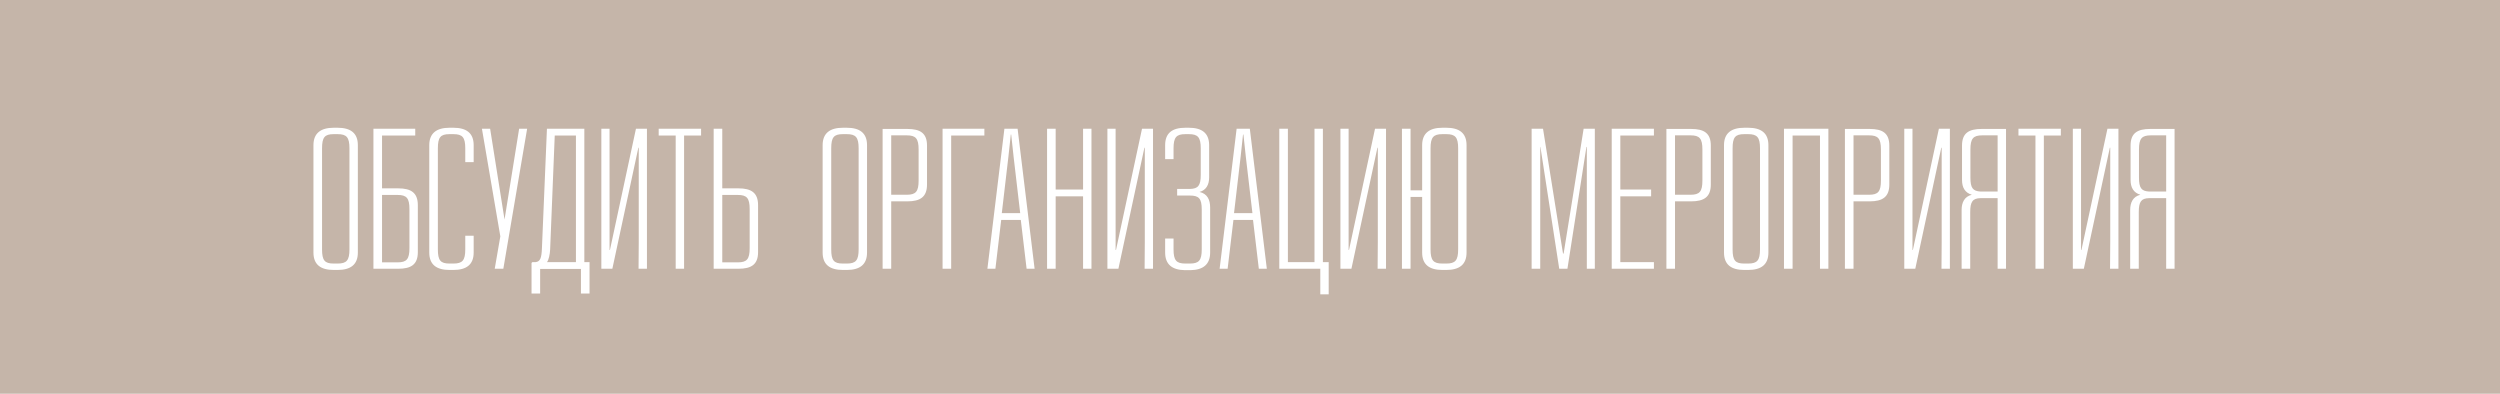 <?xml version="1.0" encoding="UTF-8"?> <svg xmlns="http://www.w3.org/2000/svg" width="400" height="63" viewBox="0 0 400 63" fill="none"> <rect width="400" height="63" fill="#C5B5A9"></rect> <path d="M53.384 20.44C51.336 20.44 50.152 21.304 50.152 23.224V40.408C50.152 42.36 51.336 43.192 53.384 43.192H54.024C56.072 43.192 57.256 42.36 57.256 40.408V23.224C57.256 21.272 56.072 20.44 54.024 20.44H53.384ZM54.024 21.464C55.464 21.464 55.912 21.976 55.912 23.736V39.896C55.912 41.656 55.464 42.168 54.024 42.168H53.384C51.944 42.168 51.528 41.656 51.528 39.896V23.736C51.528 21.976 51.944 21.464 53.384 21.464H54.024ZM66.438 21.688V20.6H59.749V43H63.718C65.766 43 66.853 42.328 66.853 40.344V32.824C66.853 30.84 65.766 30.136 63.718 30.136H61.126V21.688H66.438ZM61.126 31.192H63.621C65.061 31.192 65.51 31.704 65.51 33.464V39.704C65.51 41.464 65.061 41.976 63.621 41.976H61.126V31.192ZM71.915 20.44C69.867 20.44 68.683 21.304 68.683 23.224V40.408C68.683 42.36 69.867 43.192 71.915 43.192H72.555C74.603 43.192 75.787 42.36 75.787 40.408V37.72H74.443V39.896C74.443 41.656 73.995 42.168 72.555 42.168H71.915C70.475 42.168 70.059 41.656 70.059 39.896V23.736C70.059 21.976 70.475 21.464 71.915 21.464H72.555C73.995 21.464 74.443 21.976 74.443 23.736V25.944H75.787V23.224C75.787 21.272 74.603 20.44 72.555 20.44H71.915ZM80.533 43L84.341 20.6H83.061L80.725 35.128L78.421 20.6H77.109L80.053 37.816L79.157 43H80.533ZM93.494 41.944V20.6H87.51L86.71 39.704C86.646 41.272 86.454 41.848 85.686 41.944H85.174L85.046 42.072V46.968H86.422V43.032H92.95V46.968H94.326V41.944H93.494ZM88.758 21.688H92.15V41.944H87.51C87.798 41.624 87.99 40.664 88.022 39.928L88.758 21.688ZM103.512 43V20.6H101.752L97.592 39.992H97.528V20.6H96.216V43H97.976L102.136 23.64H102.2V38.744L102.168 43H103.512ZM112.174 21.688V20.6H105.39V21.688H108.11V43H109.454V21.688H112.174ZM115.563 30.136V20.6H114.187V43H118.155C120.203 43 121.291 42.328 121.291 40.344V32.824C121.291 30.84 120.203 30.136 118.155 30.136H115.563ZM115.563 31.192H118.059C119.499 31.192 119.947 31.704 119.947 33.464V39.704C119.947 41.464 119.499 41.976 118.059 41.976H115.563V31.192ZM134.853 20.44C132.805 20.44 131.621 21.304 131.621 23.224V40.408C131.621 42.36 132.805 43.192 134.853 43.192H135.493C137.541 43.192 138.725 42.36 138.725 40.408V23.224C138.725 21.272 137.541 20.44 135.493 20.44H134.853ZM135.493 21.464C136.933 21.464 137.381 21.976 137.381 23.736V39.896C137.381 41.656 136.933 42.168 135.493 42.168H134.853C133.413 42.168 132.997 41.656 132.997 39.896V23.736C132.997 21.976 133.413 21.464 134.853 21.464H135.493ZM141.218 20.632V43H142.594V32.216H145.186C147.234 32.216 148.322 31.512 148.322 29.528V23.288C148.322 21.304 147.234 20.632 145.186 20.632H141.218ZM142.594 21.656H145.09C146.53 21.656 146.978 22.168 146.978 23.928V28.888C146.978 30.648 146.53 31.16 145.09 31.16H142.594V21.656ZM157.5 21.688V20.6H150.812V43H152.188V21.688H157.5ZM165.536 43L162.816 20.6H160.704L157.984 43H159.264L160.192 35.192H163.328L164.256 43H165.536ZM161.728 21.528H161.792L162.176 25.08L163.232 34.104H160.288L161.344 25.08L161.728 21.528ZM174.635 43V20.6H173.291V30.328H168.907V20.6H167.531V43H168.907V31.416H173.291V43H174.635ZM184.481 43V20.6H182.721L178.561 39.992H178.497V20.6H177.185V43H178.945L183.105 23.64H183.169V38.744L183.137 43H184.481ZM189.655 20.44C187.575 20.44 186.423 21.272 186.423 23.224V25.464H187.767V23.736C187.767 21.976 188.215 21.464 189.655 21.464H190.231C191.671 21.464 192.119 21.976 192.119 23.736V27.992C192.119 29.688 191.703 30.2 190.391 30.232H188.343V31.288H190.391C191.831 31.288 192.279 31.768 192.279 33.528V39.896C192.279 41.656 191.831 42.168 190.391 42.168H189.655C188.215 42.168 187.767 41.656 187.767 39.896V38.168H186.423V40.408C186.423 42.328 187.575 43.192 189.559 43.224H190.487C192.471 43.192 193.623 42.328 193.623 40.408V33.208C193.623 31.96 193.175 31 191.927 30.712C192.983 30.424 193.463 29.56 193.463 28.376V23.16C193.431 21.272 192.279 20.44 190.231 20.44H189.655ZM202.692 43L199.972 20.6H197.86L195.14 43H196.42L197.348 35.192H200.484L201.412 43H202.692ZM198.884 21.528H198.948L199.332 25.08L200.388 34.104H197.444L198.5 25.08L198.884 21.528ZM211.663 41.944V20.6H210.319V41.944H206.063V20.6H204.687V43H211.247V47.096H212.591V41.944H211.663ZM221.762 43V20.6H220.002L215.842 39.992H215.778V20.6H214.466V43H216.226L220.386 23.64H220.45V38.744L220.418 43H221.762ZM230.776 20.44C228.728 20.44 227.544 21.304 227.544 23.224V30.456H225.688V20.6H224.312V43H225.688V31.512H227.544V40.408C227.544 42.36 228.728 43.192 230.776 43.192H231.416C233.464 43.192 234.648 42.36 234.648 40.408V23.224C234.648 21.272 233.464 20.44 231.416 20.44H230.776ZM231.416 21.464C232.856 21.464 233.304 21.976 233.304 23.736V39.896C233.304 41.656 232.856 42.168 231.416 42.168H230.776C229.336 42.168 228.888 41.656 228.888 39.896V23.736C228.888 21.976 229.336 21.464 230.776 21.464H231.416ZM255.172 43V20.6H253.38L251.428 32.824L250.18 40.568H250.084L248.836 32.824L246.884 20.6H245.06V43H246.436V23.512H246.468L249.476 43H250.788L253.828 23.512H253.892V43H255.172ZM264.627 21.688V20.6H257.875V43H264.627V41.944H259.251V31.416H264.179V30.328H259.251V21.688H264.627ZM266.625 20.632V43H268.001V32.216H270.593C272.641 32.216 273.729 31.512 273.729 29.528V23.288C273.729 21.304 272.641 20.632 270.593 20.632H266.625ZM268.001 21.656H270.497C271.937 21.656 272.385 22.168 272.385 23.928V28.888C272.385 30.648 271.937 31.16 270.497 31.16H268.001V21.656ZM279.072 20.44C277.024 20.44 275.84 21.304 275.84 23.224V40.408C275.84 42.36 277.024 43.192 279.072 43.192H279.712C281.76 43.192 282.944 42.36 282.944 40.408V23.224C282.944 21.272 281.76 20.44 279.712 20.44H279.072ZM279.712 21.464C281.152 21.464 281.6 21.976 281.6 23.736V39.896C281.6 41.656 281.152 42.168 279.712 42.168H279.072C277.632 42.168 277.216 41.656 277.216 39.896V23.736C277.216 21.976 277.632 21.464 279.072 21.464H279.712ZM292.541 43V20.6H285.437V43H286.813V21.688H291.197V43H292.541ZM295.187 20.632V43H296.563V32.216H299.155C301.203 32.216 302.291 31.512 302.291 29.528V23.288C302.291 21.304 301.203 20.632 299.155 20.632H295.187ZM296.563 21.656H299.059C300.499 21.656 300.947 22.168 300.947 23.928V28.888C300.947 30.648 300.499 31.16 299.059 31.16H296.563V21.656ZM311.981 43V20.6H310.221L306.061 39.992H305.997V20.6H304.685V43H306.445L310.605 23.64H310.669V38.744L310.637 43H311.981ZM320.963 43V20.632H317.059C315.011 20.632 313.923 21.304 313.923 23.288V28.792C313.923 30.008 314.403 30.84 315.491 31.16C314.307 31.448 313.859 32.408 313.859 33.592V43H315.235V33.944C315.235 32.28 315.619 31.736 316.867 31.704H319.619V43H320.963ZM319.619 21.656V30.648H316.899C315.651 30.584 315.267 30.072 315.267 28.408V23.928C315.267 22.168 315.715 21.656 317.155 21.656H319.619ZM329.737 21.688V20.6H322.953V21.688H325.673V43H327.016V21.688H329.737ZM338.95 43V20.6H337.19L333.03 39.992H332.966V20.6H331.654V43H333.414L337.574 23.64H337.638V38.744L337.606 43H338.95ZM347.932 43V20.632H344.028C341.98 20.632 340.892 21.304 340.892 23.288V28.792C340.892 30.008 341.372 30.84 342.46 31.16C341.276 31.448 340.828 32.408 340.828 33.592V43H342.204V33.944C342.204 32.28 342.588 31.736 343.836 31.704H346.588V43H347.932ZM346.588 21.656V30.648H343.868C342.62 30.584 342.236 30.072 342.236 28.408V23.928C342.236 22.168 342.684 21.656 344.124 21.656H346.588Z" fill="white"></path> </svg> 